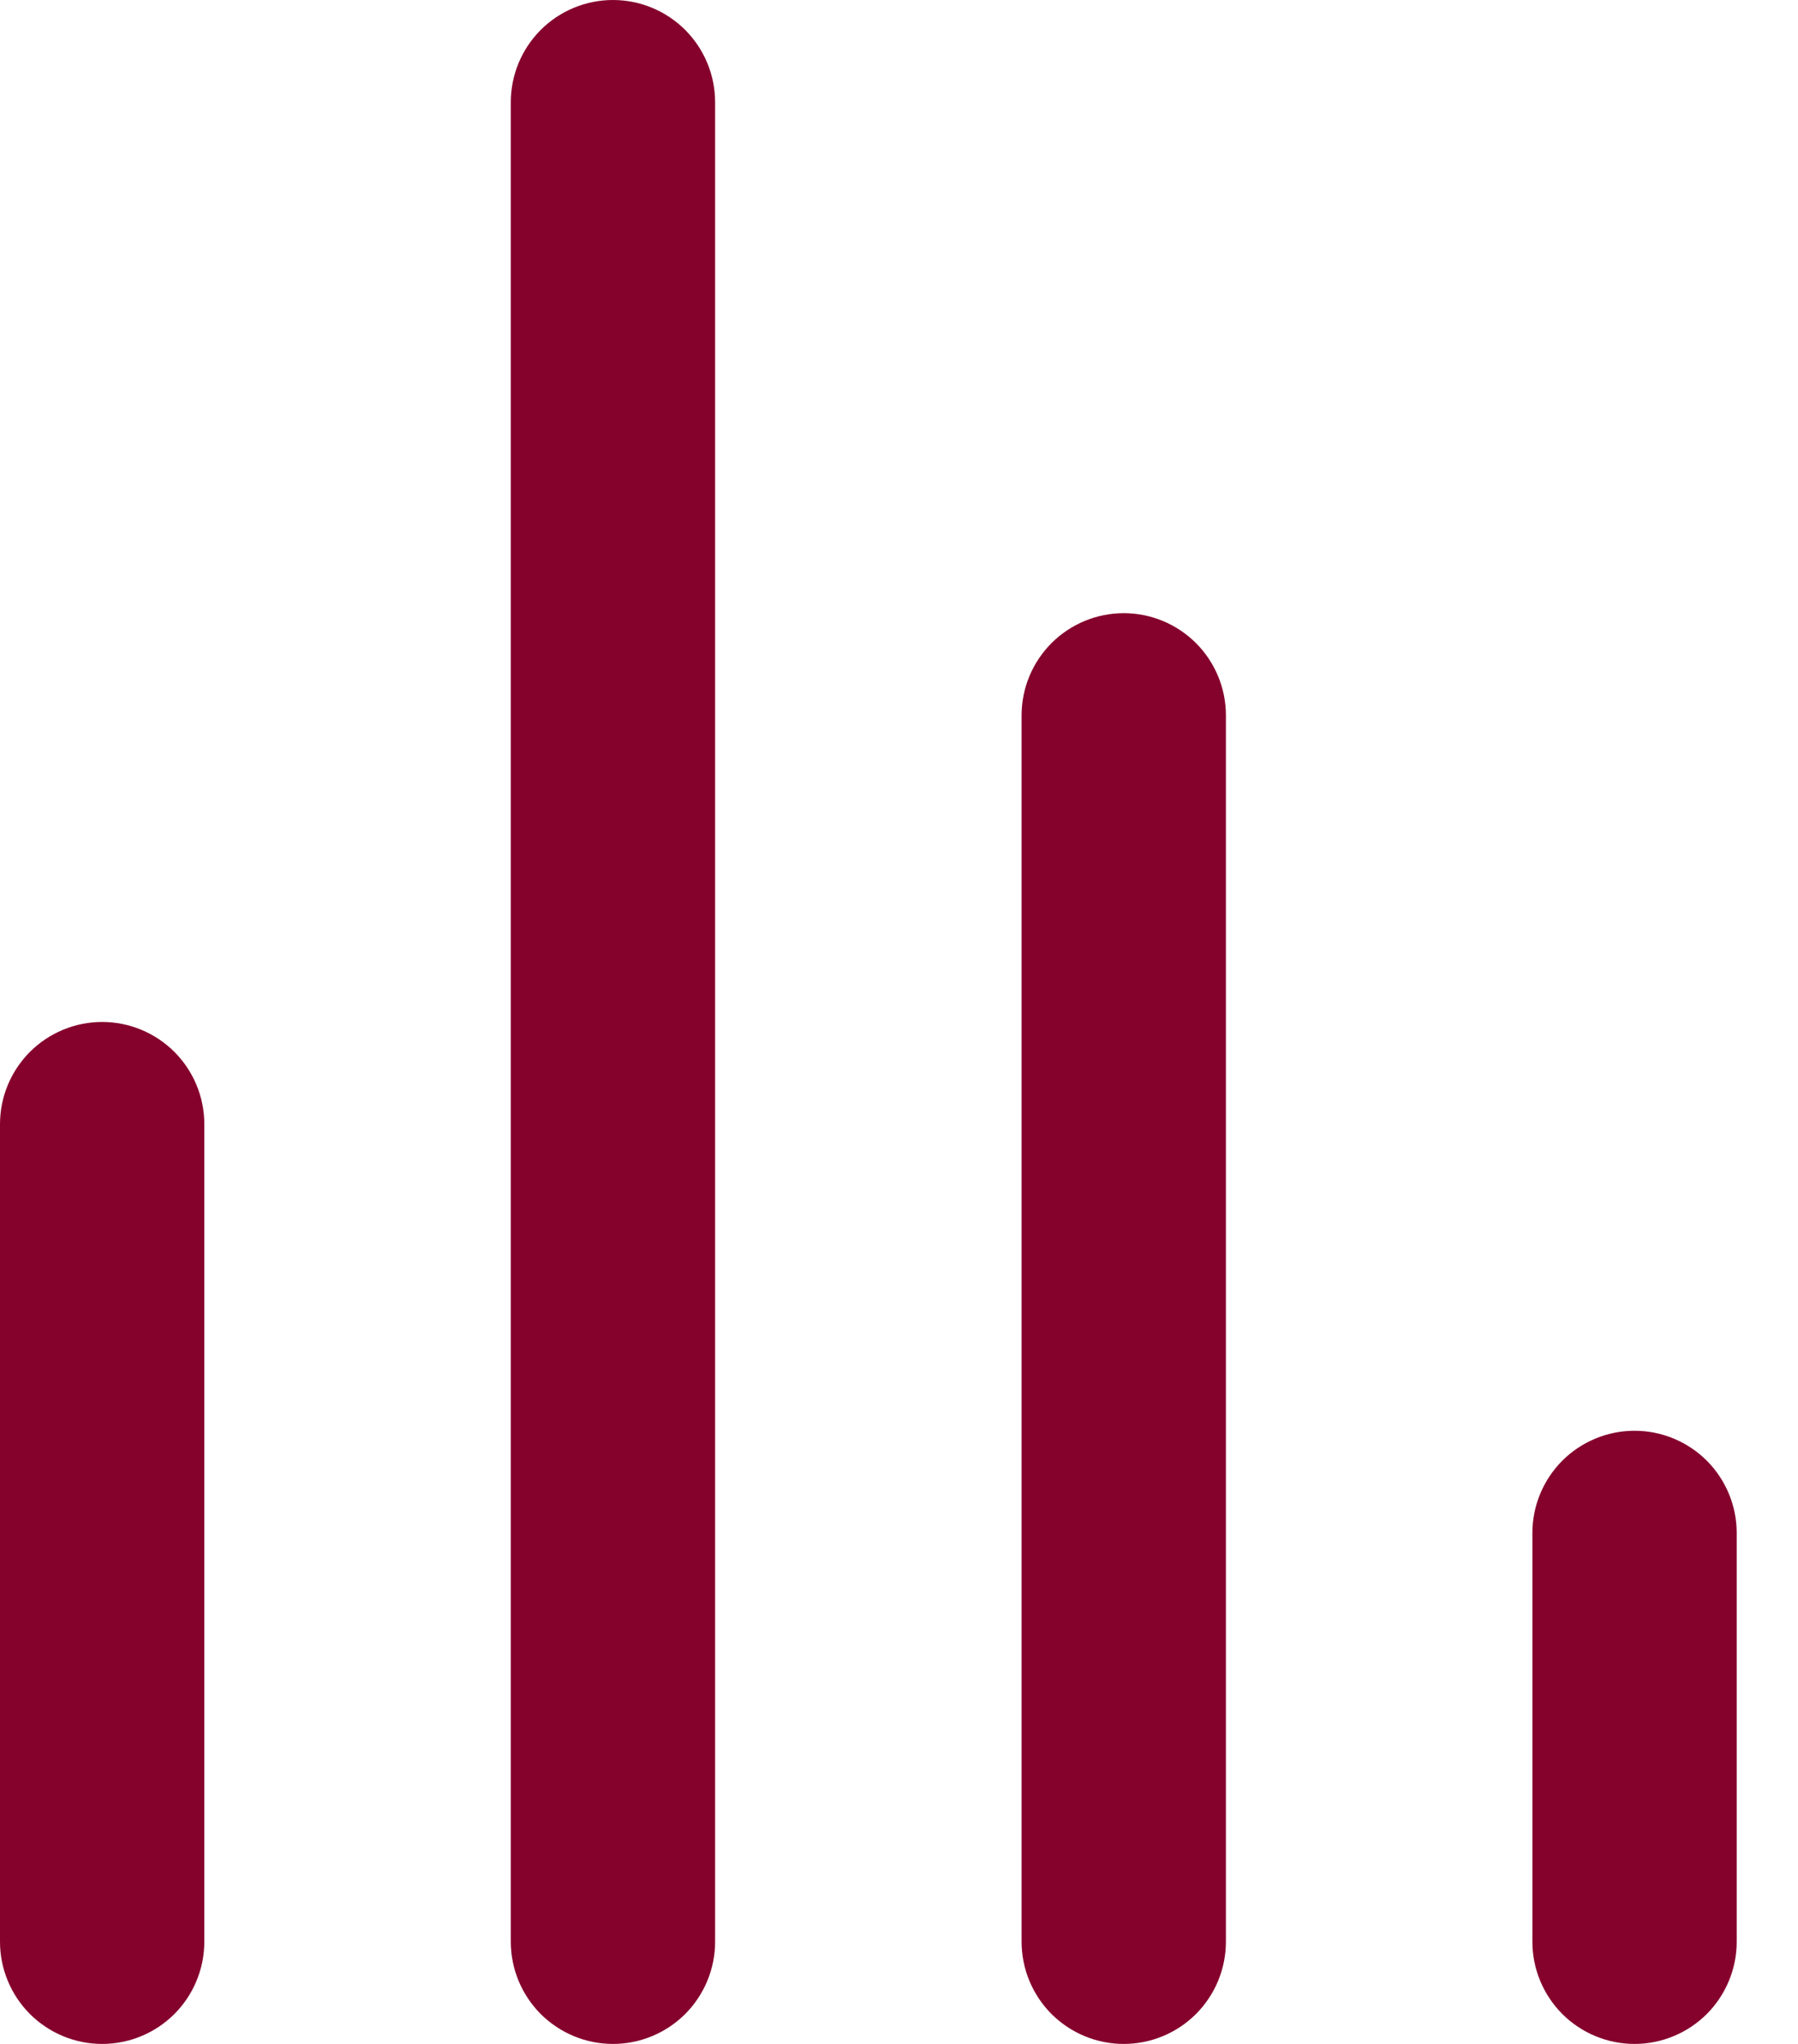<svg width="22" height="25" viewBox="0 0 22 25" fill="none" xmlns="http://www.w3.org/2000/svg">
<path d="M1.25 12.5C0.918 12.5 0.601 12.632 0.366 12.866C0.132 13.101 0 13.418 0 13.75V23.75C0 24.081 0.132 24.399 0.366 24.634C0.601 24.868 0.918 25 1.25 25C1.582 25 1.899 24.868 2.134 24.634C2.368 24.399 2.5 24.081 2.5 23.75V13.75C2.5 13.418 2.368 13.101 2.134 12.866C1.899 12.632 1.582 12.5 1.25 12.5ZM7.5 0C7.168 0 6.851 0.132 6.616 0.366C6.382 0.601 6.25 0.918 6.25 1.25V23.75C6.25 24.081 6.382 24.399 6.616 24.634C6.851 24.868 7.168 25 7.5 25C7.832 25 8.149 24.868 8.384 24.634C8.618 24.399 8.75 24.081 8.75 23.75V1.25C8.75 0.918 8.618 0.601 8.384 0.366C8.149 0.132 7.832 0 7.5 0ZM20 17.5C19.669 17.5 19.351 17.632 19.116 17.866C18.882 18.101 18.75 18.419 18.75 18.75V23.75C18.75 24.081 18.882 24.399 19.116 24.634C19.351 24.868 19.669 25 20 25C20.331 25 20.649 24.868 20.884 24.634C21.118 24.399 21.25 24.081 21.25 23.75V18.75C21.25 18.419 21.118 18.101 20.884 17.866C20.649 17.632 20.331 17.5 20 17.5ZM13.75 7.5C13.418 7.5 13.101 7.632 12.866 7.866C12.632 8.101 12.5 8.418 12.5 8.75V23.75C12.5 24.081 12.632 24.399 12.866 24.634C13.101 24.868 13.418 25 13.75 25C14.082 25 14.399 24.868 14.634 24.634C14.868 24.399 15 24.081 15 23.75V8.75C15 8.418 14.868 8.101 14.634 7.866C14.399 7.632 14.082 7.5 13.75 7.5Z" fill="#85022D"/>
</svg>
